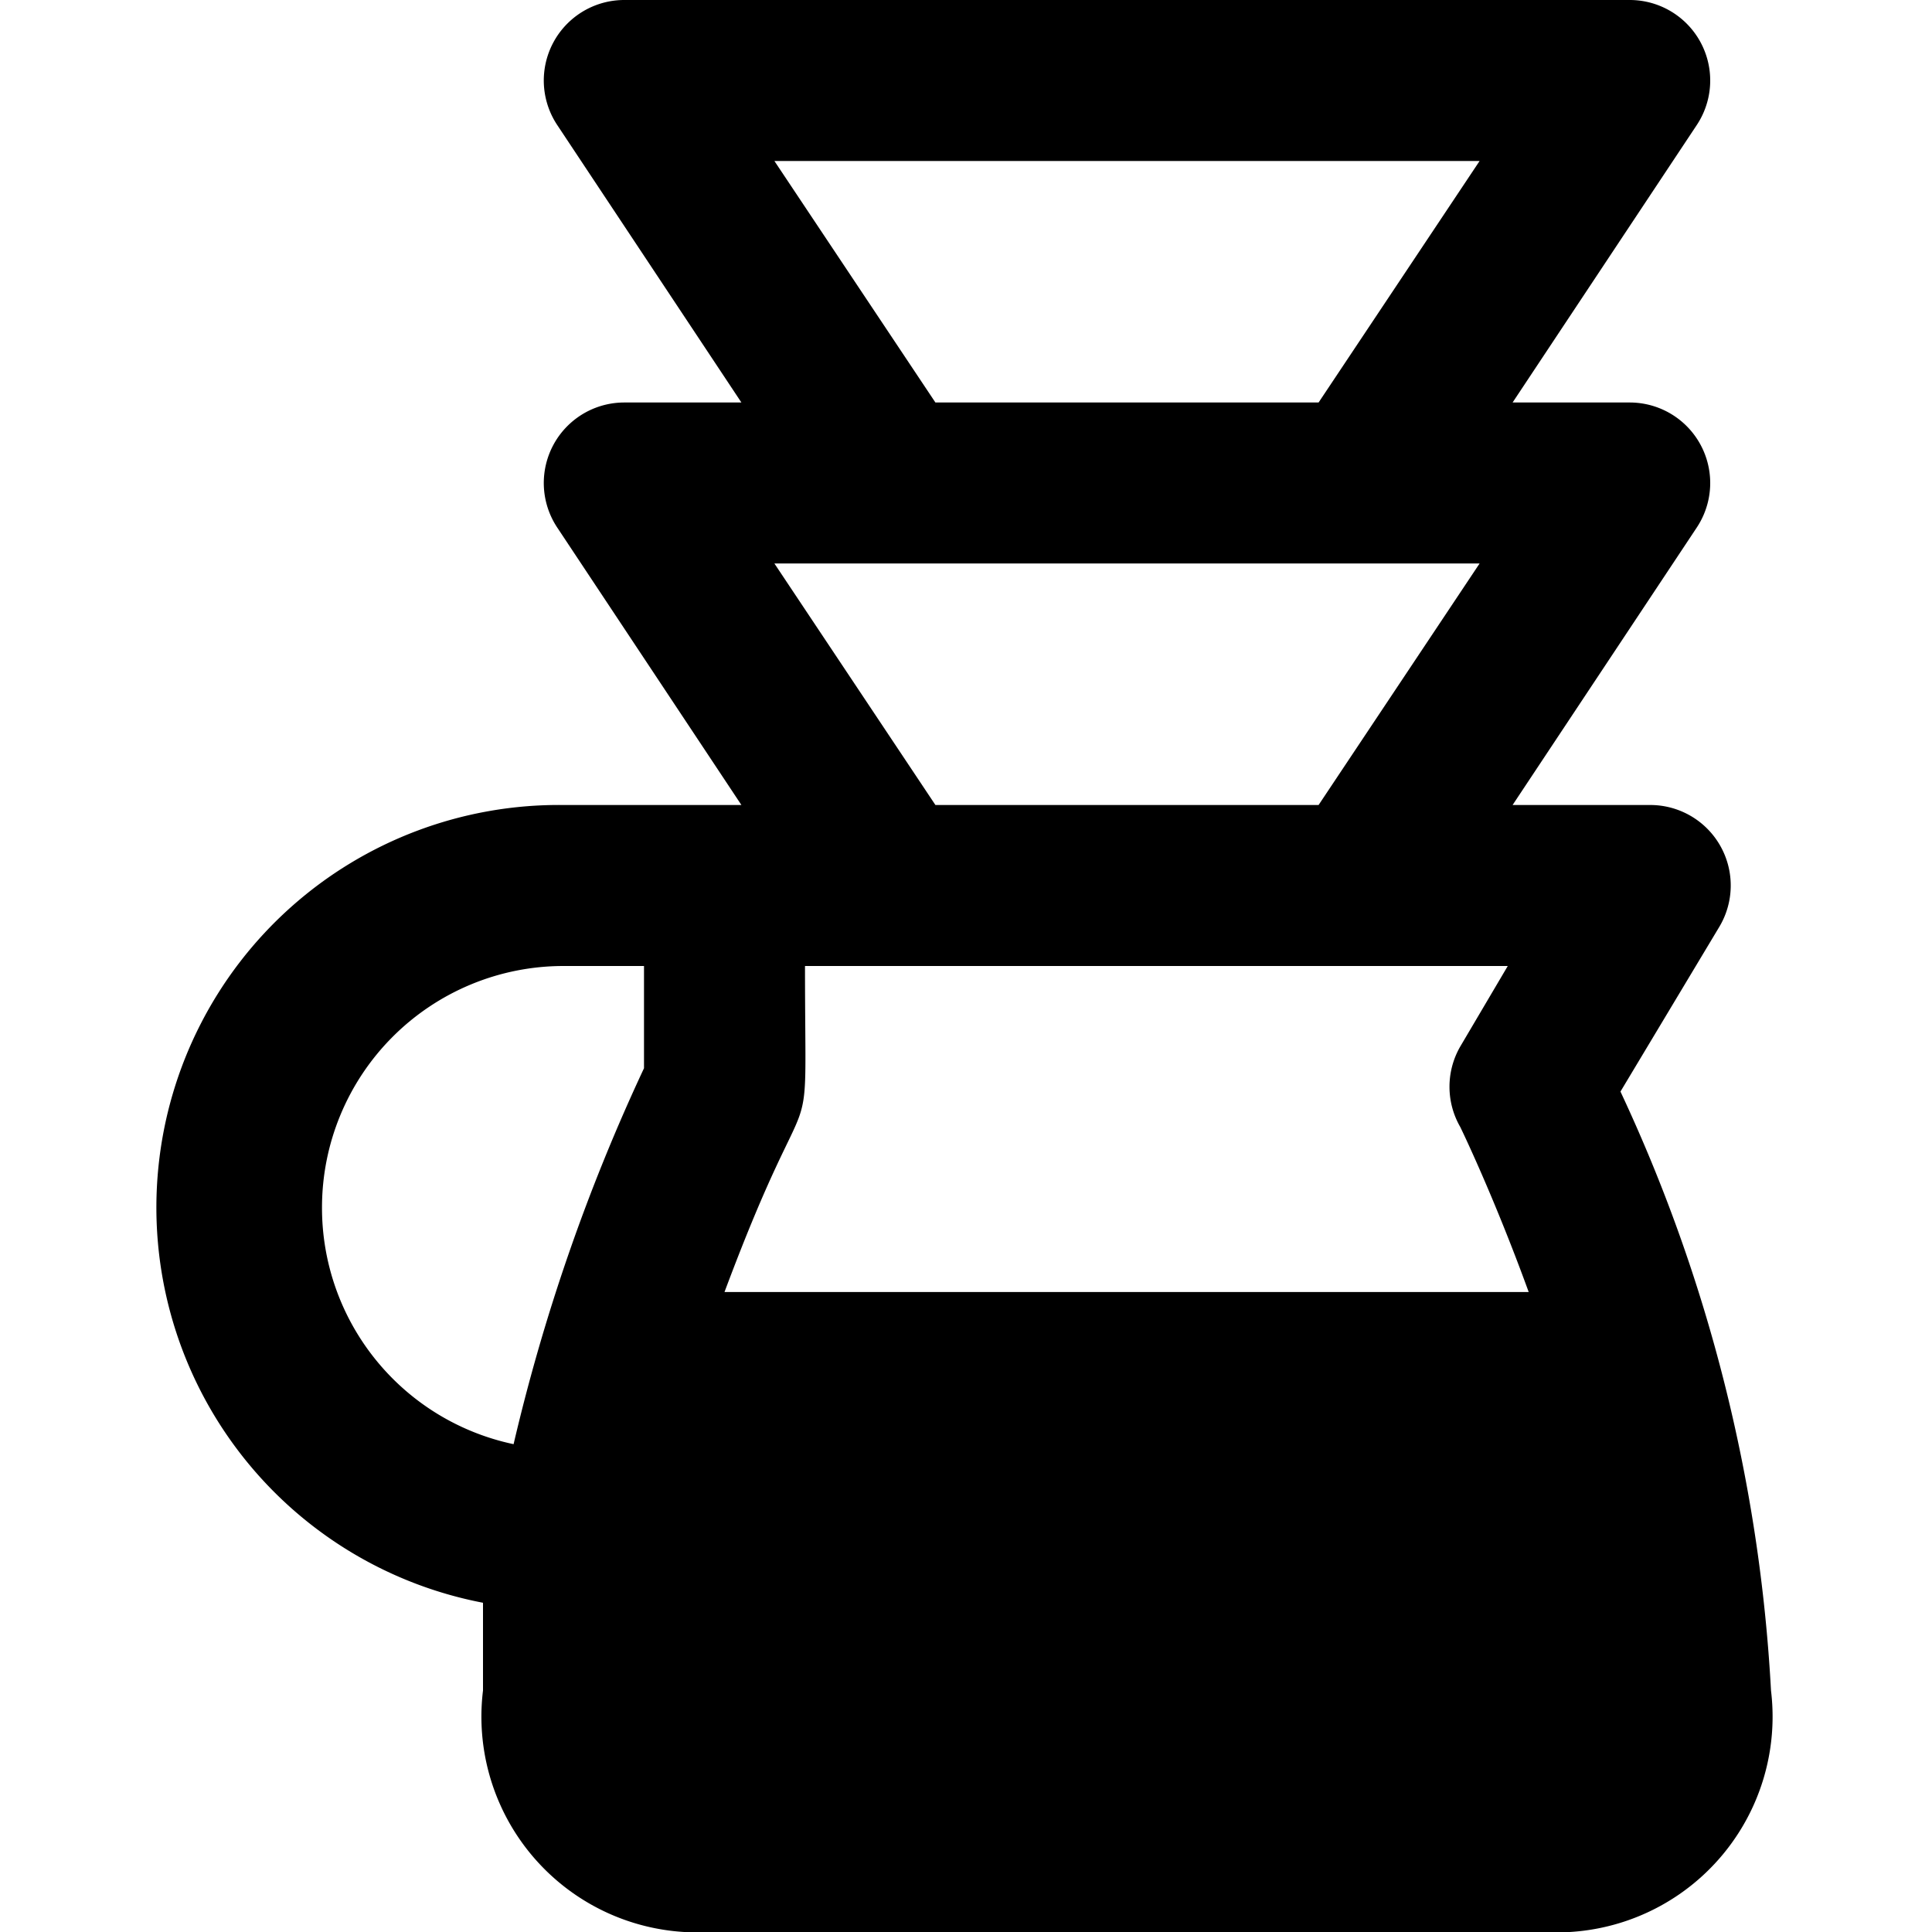 <svg xmlns="http://www.w3.org/2000/svg" viewBox="0 0 24 24"><path d="m20.13 13.56 1.23 -2.05A1 1 0 0 0 20.5 10h-1.71l2.29 -3.45A1 1 0 0 0 20.25 5h-1.46l2.29 -3.45A1 1 0 0 0 20.25 0H7.75a1 1 0 0 0 -0.83 1.55L9.21 5H7.75a1 1 0 0 0 -0.83 1.55L9.21 10H7a5 5 0 0 0 -1 9.91L6 21a2.68 2.68 0 0 0 2.5 3h11a2.68 2.68 0 0 0 2.5 -3 20.09 20.09 0 0 0 -1.87 -7.44ZM10 12h8.73l-0.59 1a1 1 0 0 0 0 1s0.41 0.84 0.85 2.05H9c1.14 -3.05 1 -1.41 1 -4.05ZM9.62 2h8.76l-2 3h-4.76Zm0 5h8.76l-2 3h-4.76ZM4 15a3 3 0 0 1 3 -3h1v1.27a23.78 23.78 0 0 0 -1.62 4.67A3 3 0 0 1 4 15Z" fill="#000000" stroke-width="1"></path></svg>